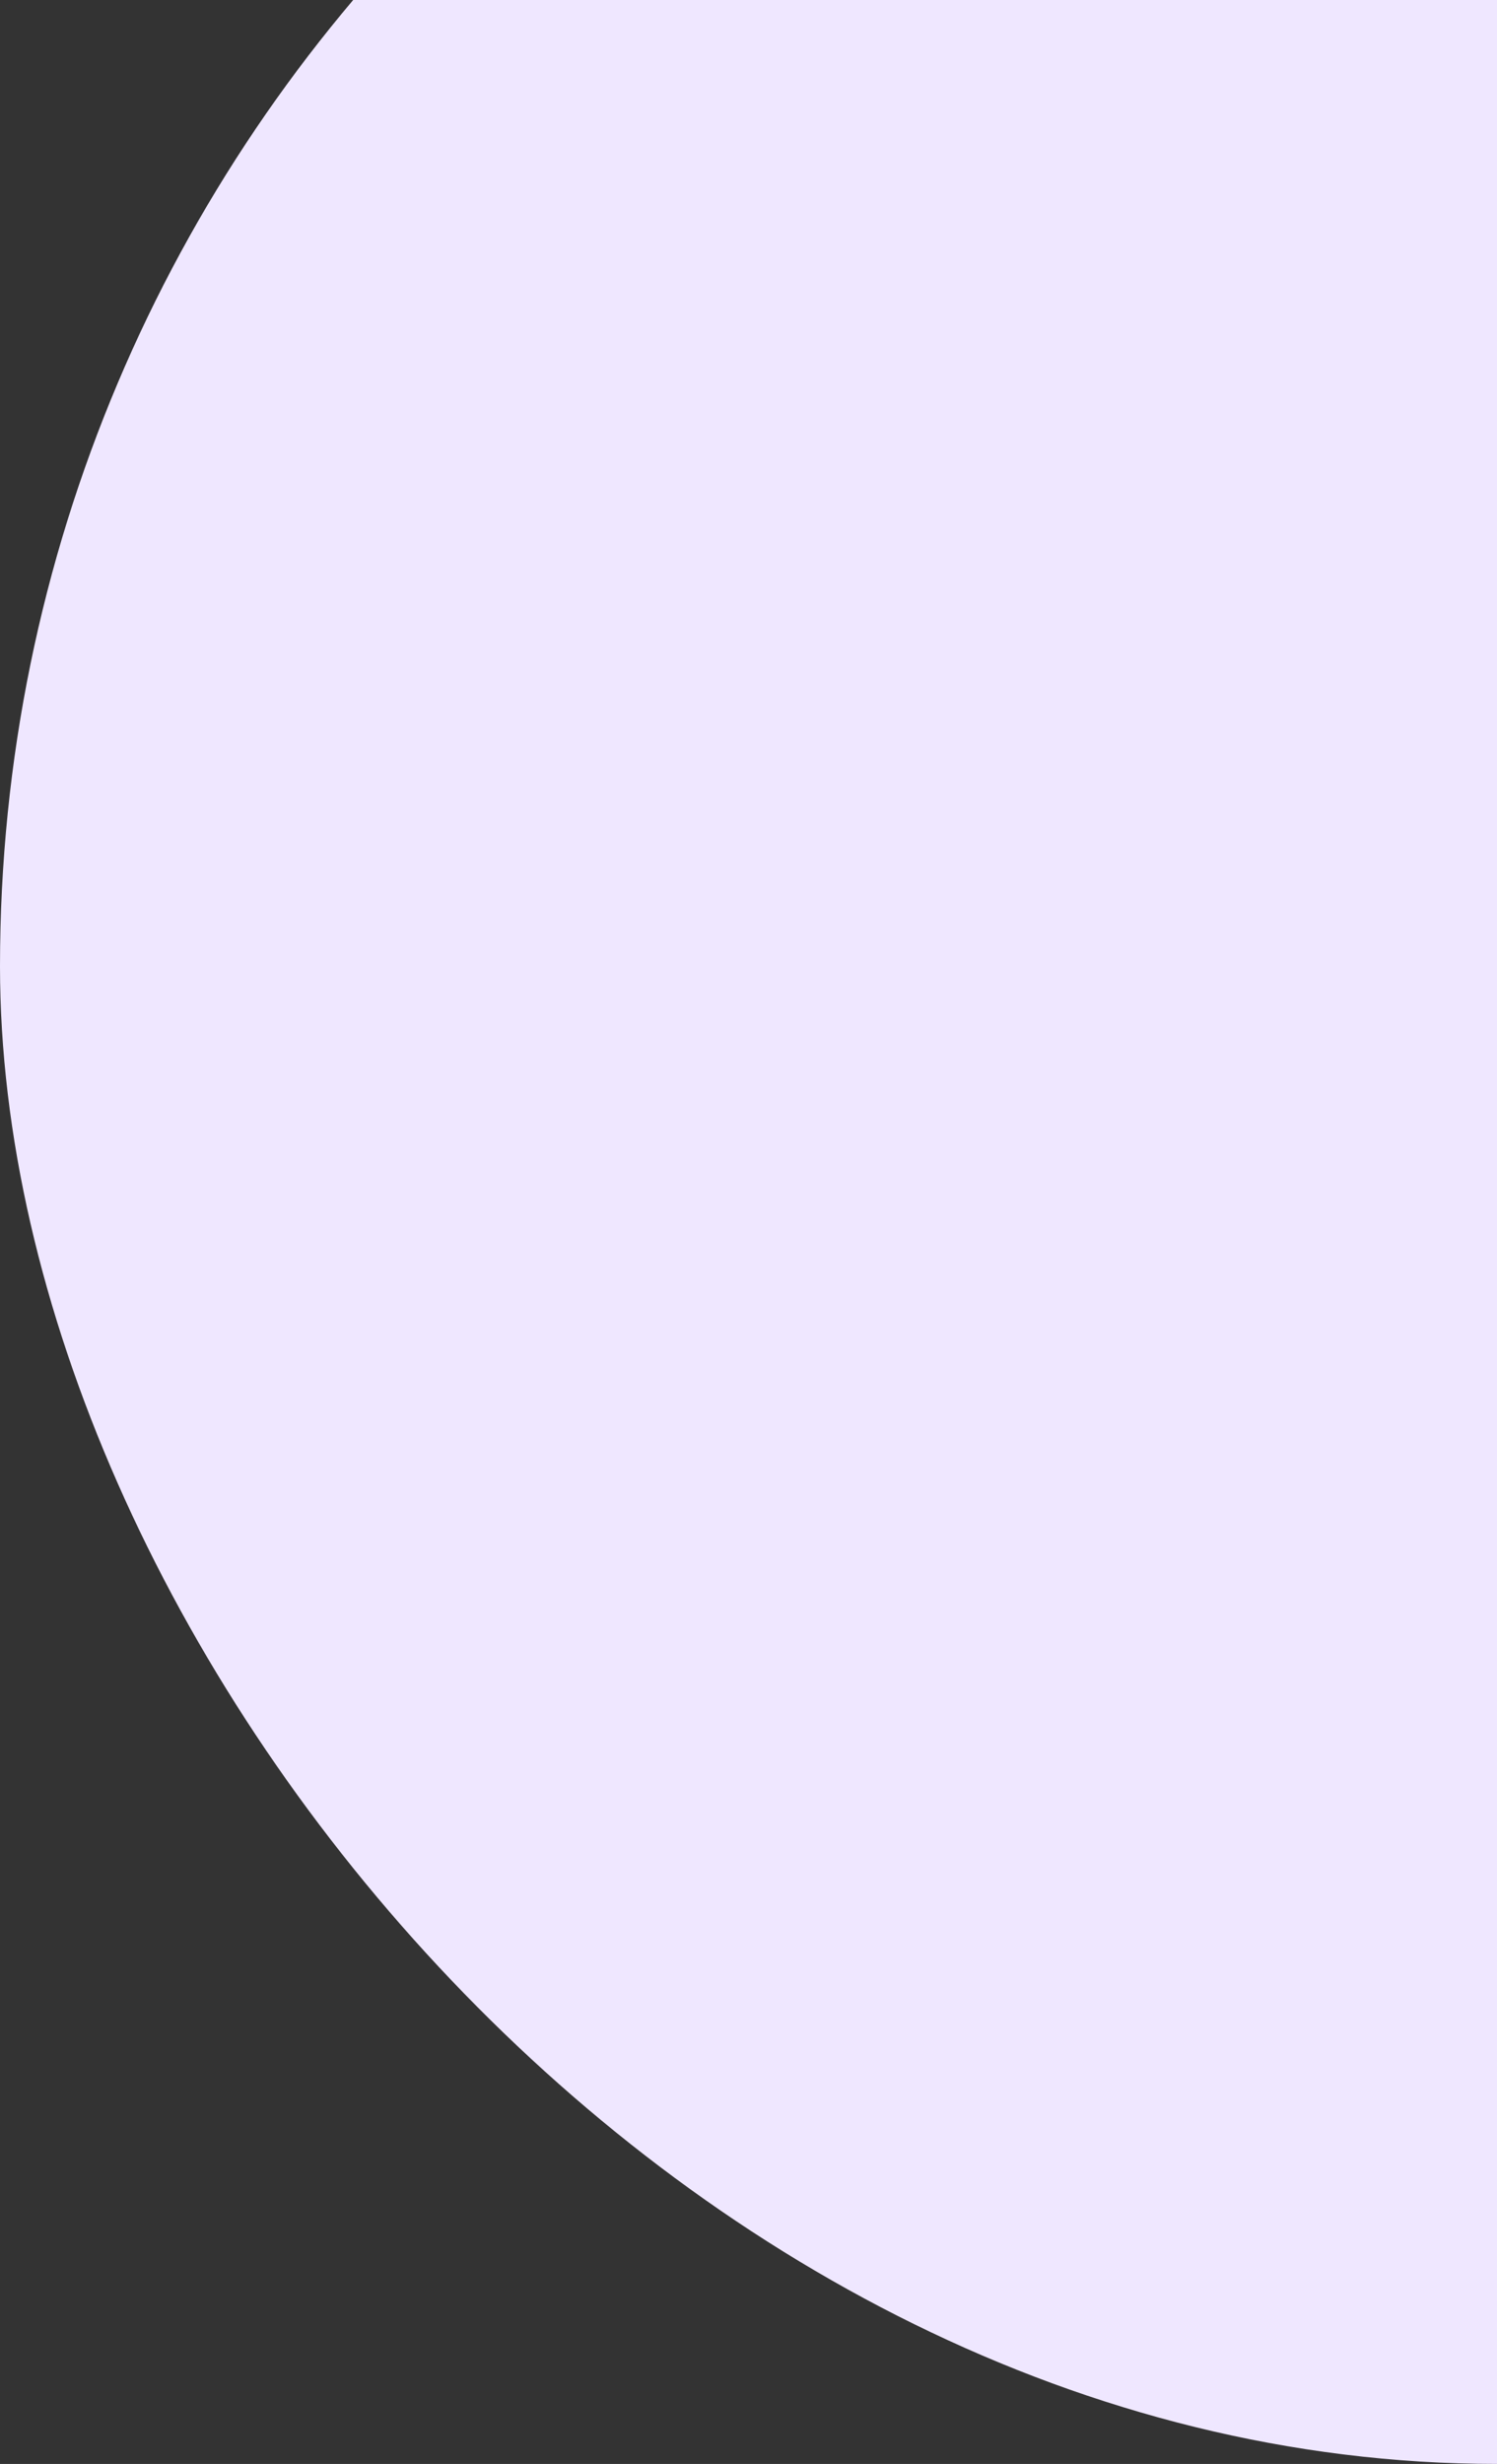 <svg width="62" height="102" viewBox="0 0 62 102" fill="none" xmlns="http://www.w3.org/2000/svg">
<rect x="0" y="0" width="62" height="102" fill="#333333" stroke="none"/>
<rect y="-22" width="124" height="124" rx="62" fill="#EFE7FF"/>
</svg>
